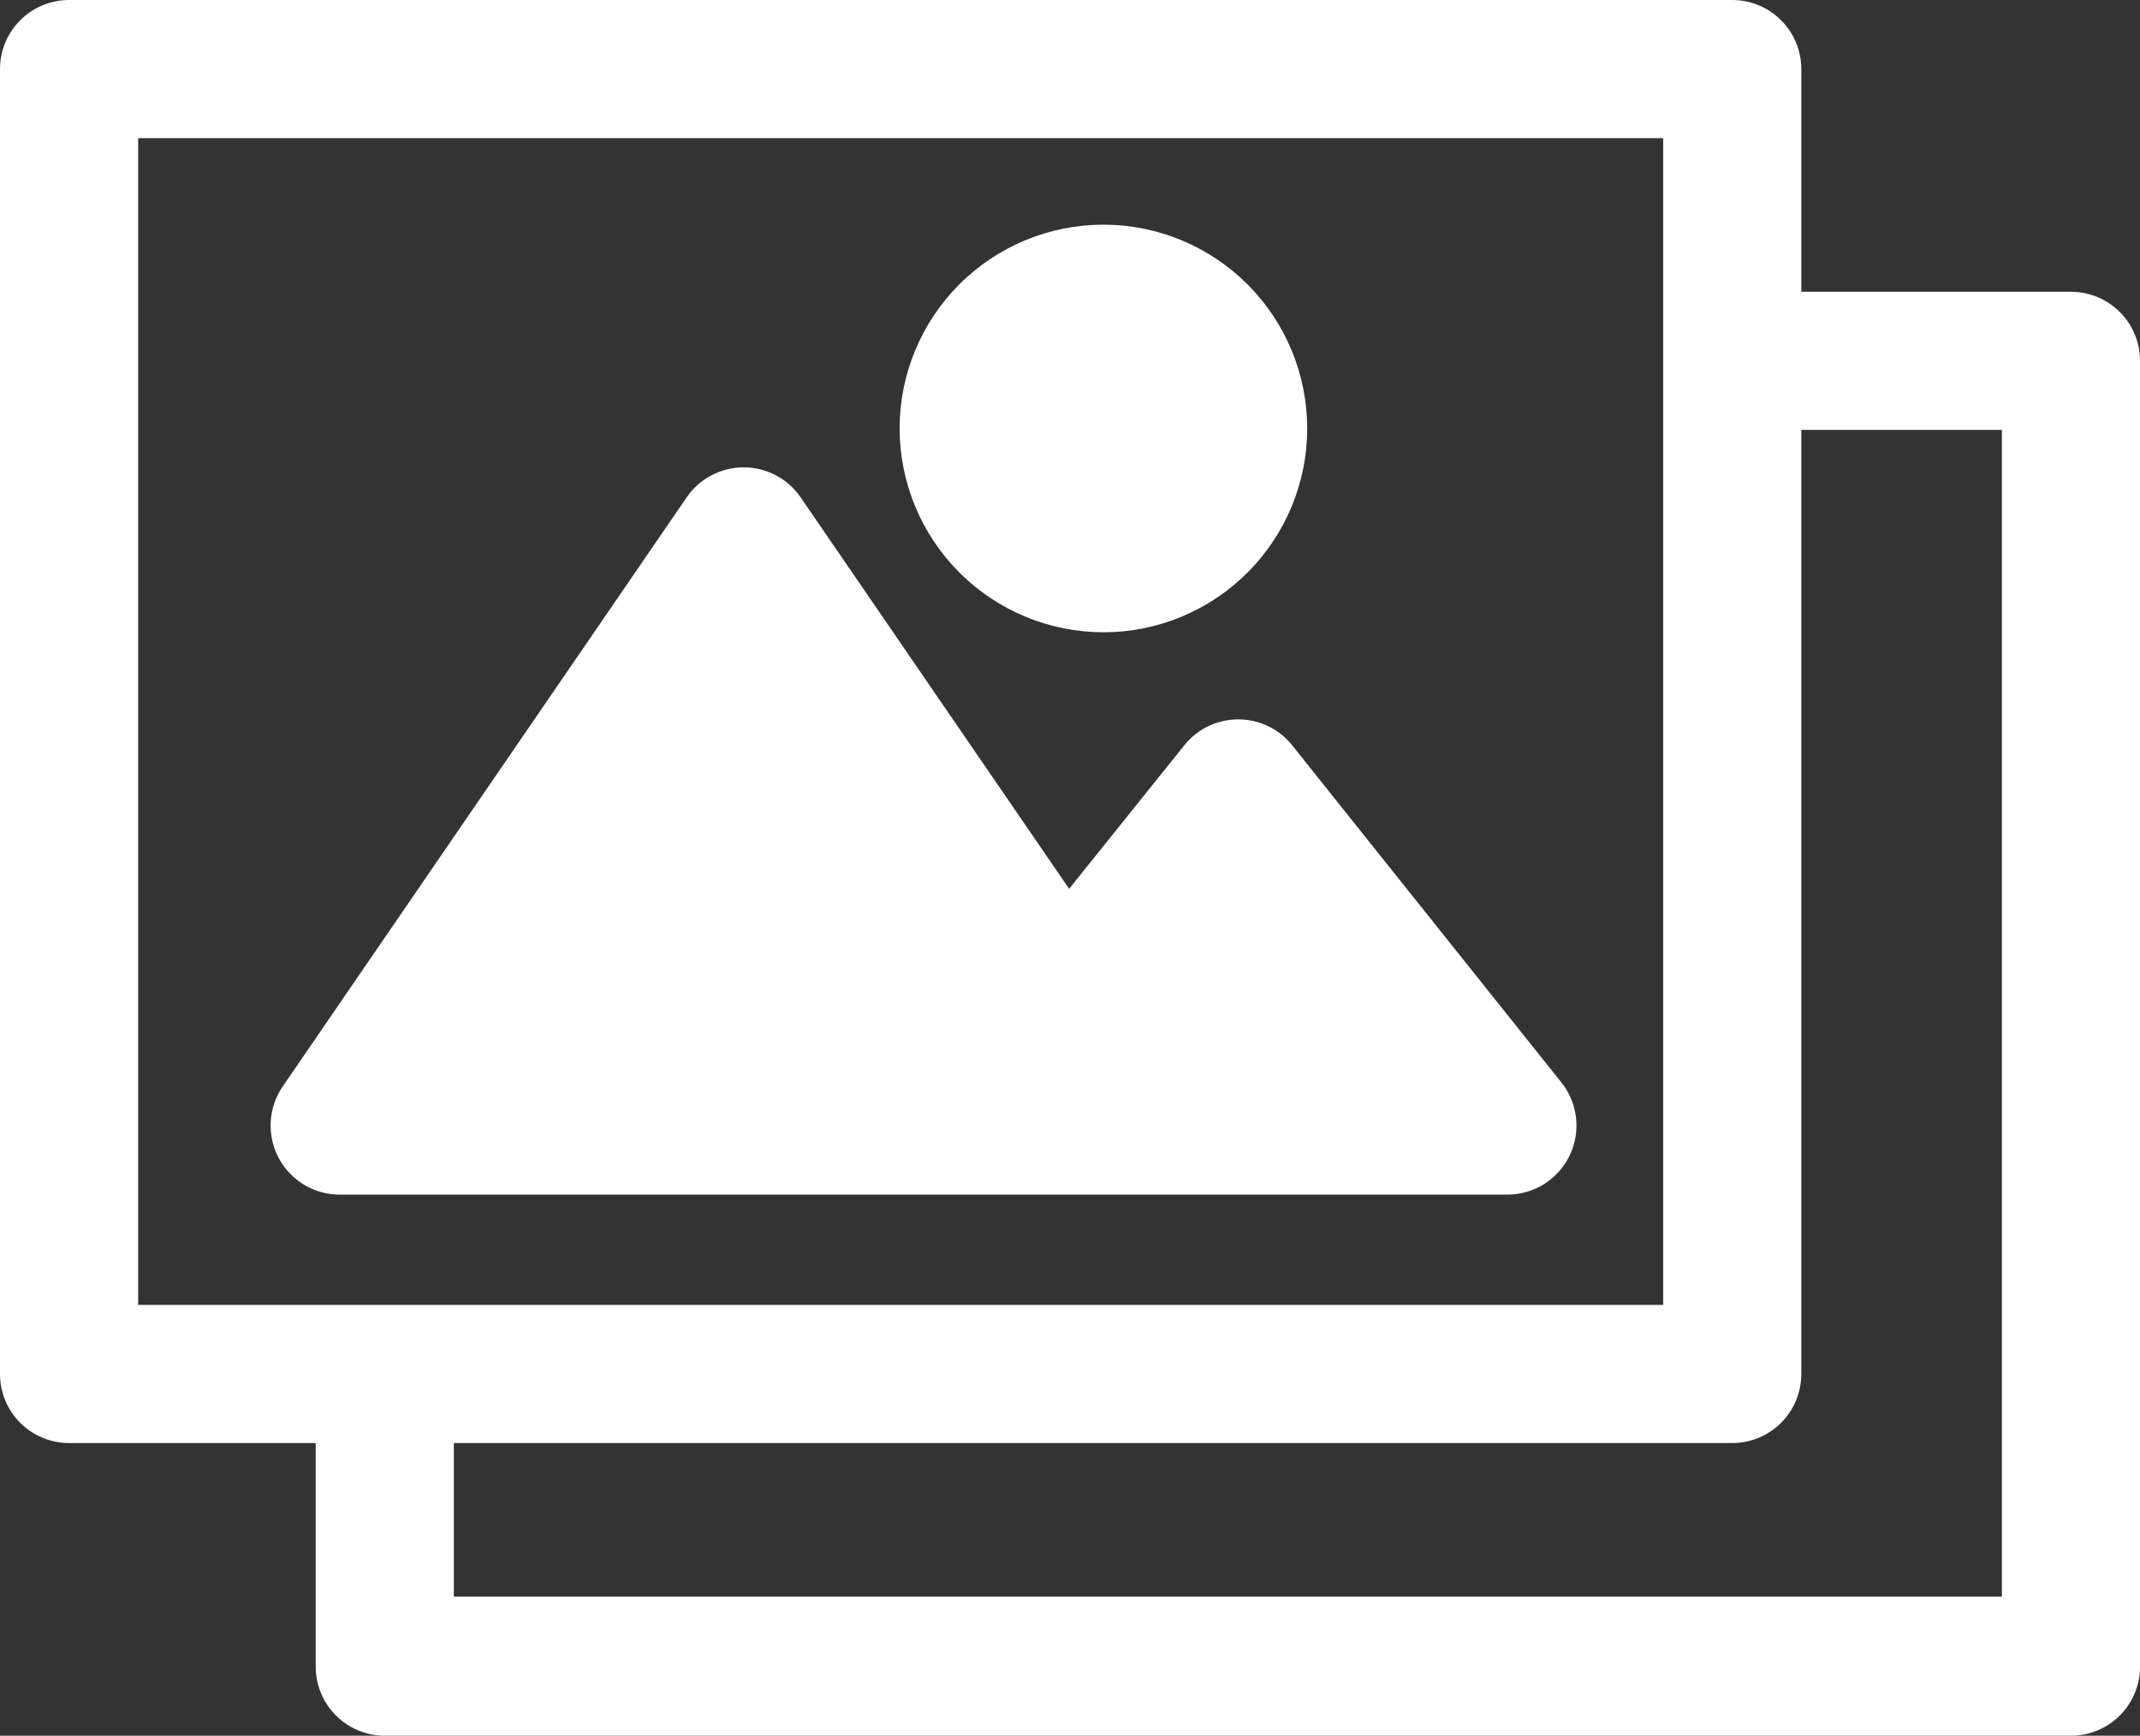 <?xml version="1.0" encoding="UTF-8"?><svg id="Layer_2" xmlns="http://www.w3.org/2000/svg" viewBox="0 0 520.46 422.13"><rect x="0" y="0" width="520.46" height="422.13" fill="#333333" stroke="none"/><defs><style>.cls-1{fill:#fff;}</style></defs><g id="Layer_1-2"><path class="cls-1" d="m503.67,70.95h-65.58V16.8c0-4.46-1.77-8.73-4.92-11.88-3.15-3.15-7.42-4.92-11.88-4.92H16.8c-4.45,0-8.73,1.77-11.88,4.92C1.77,8.07,0,12.34,0,16.8v317.35c0,4.46,1.77,8.73,4.92,11.88,3.15,3.15,7.43,4.92,11.88,4.92h59.98v54.38c0,4.46,1.77,8.73,4.92,11.88,3.15,3.15,7.42,4.92,11.88,4.92h410.09c4.45,0,8.73-1.77,11.88-4.92,3.15-3.15,4.92-7.42,4.92-11.88V87.76c0-4.46-1.77-8.73-4.92-11.88-3.15-3.15-7.43-4.92-11.88-4.92h0ZM33.6,317.35V33.6h370.89v283.75H33.6Zm453.27,70.95H110.38v-37.35h310.91c4.46,0,8.73-1.77,11.88-4.92,3.15-3.15,4.92-7.42,4.92-11.88V104.55h48.78v283.75Z"/><path class="cls-1" d="m268.36,153.77c13.14,0,25.75-5.22,35.04-14.52,9.29-9.29,14.52-21.9,14.52-35.04s-5.22-25.75-14.52-35.05c-9.29-9.29-21.9-14.52-35.04-14.52s-25.75,5.22-35.05,14.52c-9.29,9.3-14.52,21.9-14.52,35.05.02,13.14,5.24,25.73,14.54,35.03,9.29,9.29,21.89,14.52,35.03,14.53h0Z"/><path class="cls-1" d="m314.28,181.27c-3.19-4-8.02-6.32-13.13-6.32s-9.94,2.32-13.13,6.32l-28,34.89-65.3-95.2c-3.13-4.57-8.32-7.3-13.86-7.3s-10.73,2.73-13.86,7.3l-98.23,143.25c-2.32,3.38-3.33,7.49-2.83,11.56.5,4.07,2.47,7.82,5.54,10.54,3.07,2.72,7.03,4.22,11.13,4.22h284.03c4.23,0,8.31-1.61,11.41-4.5,3.1-2.88,5-6.83,5.31-11.05.31-4.22-.98-8.41-3.62-11.72l-65.46-81.98Z"/></g></svg>